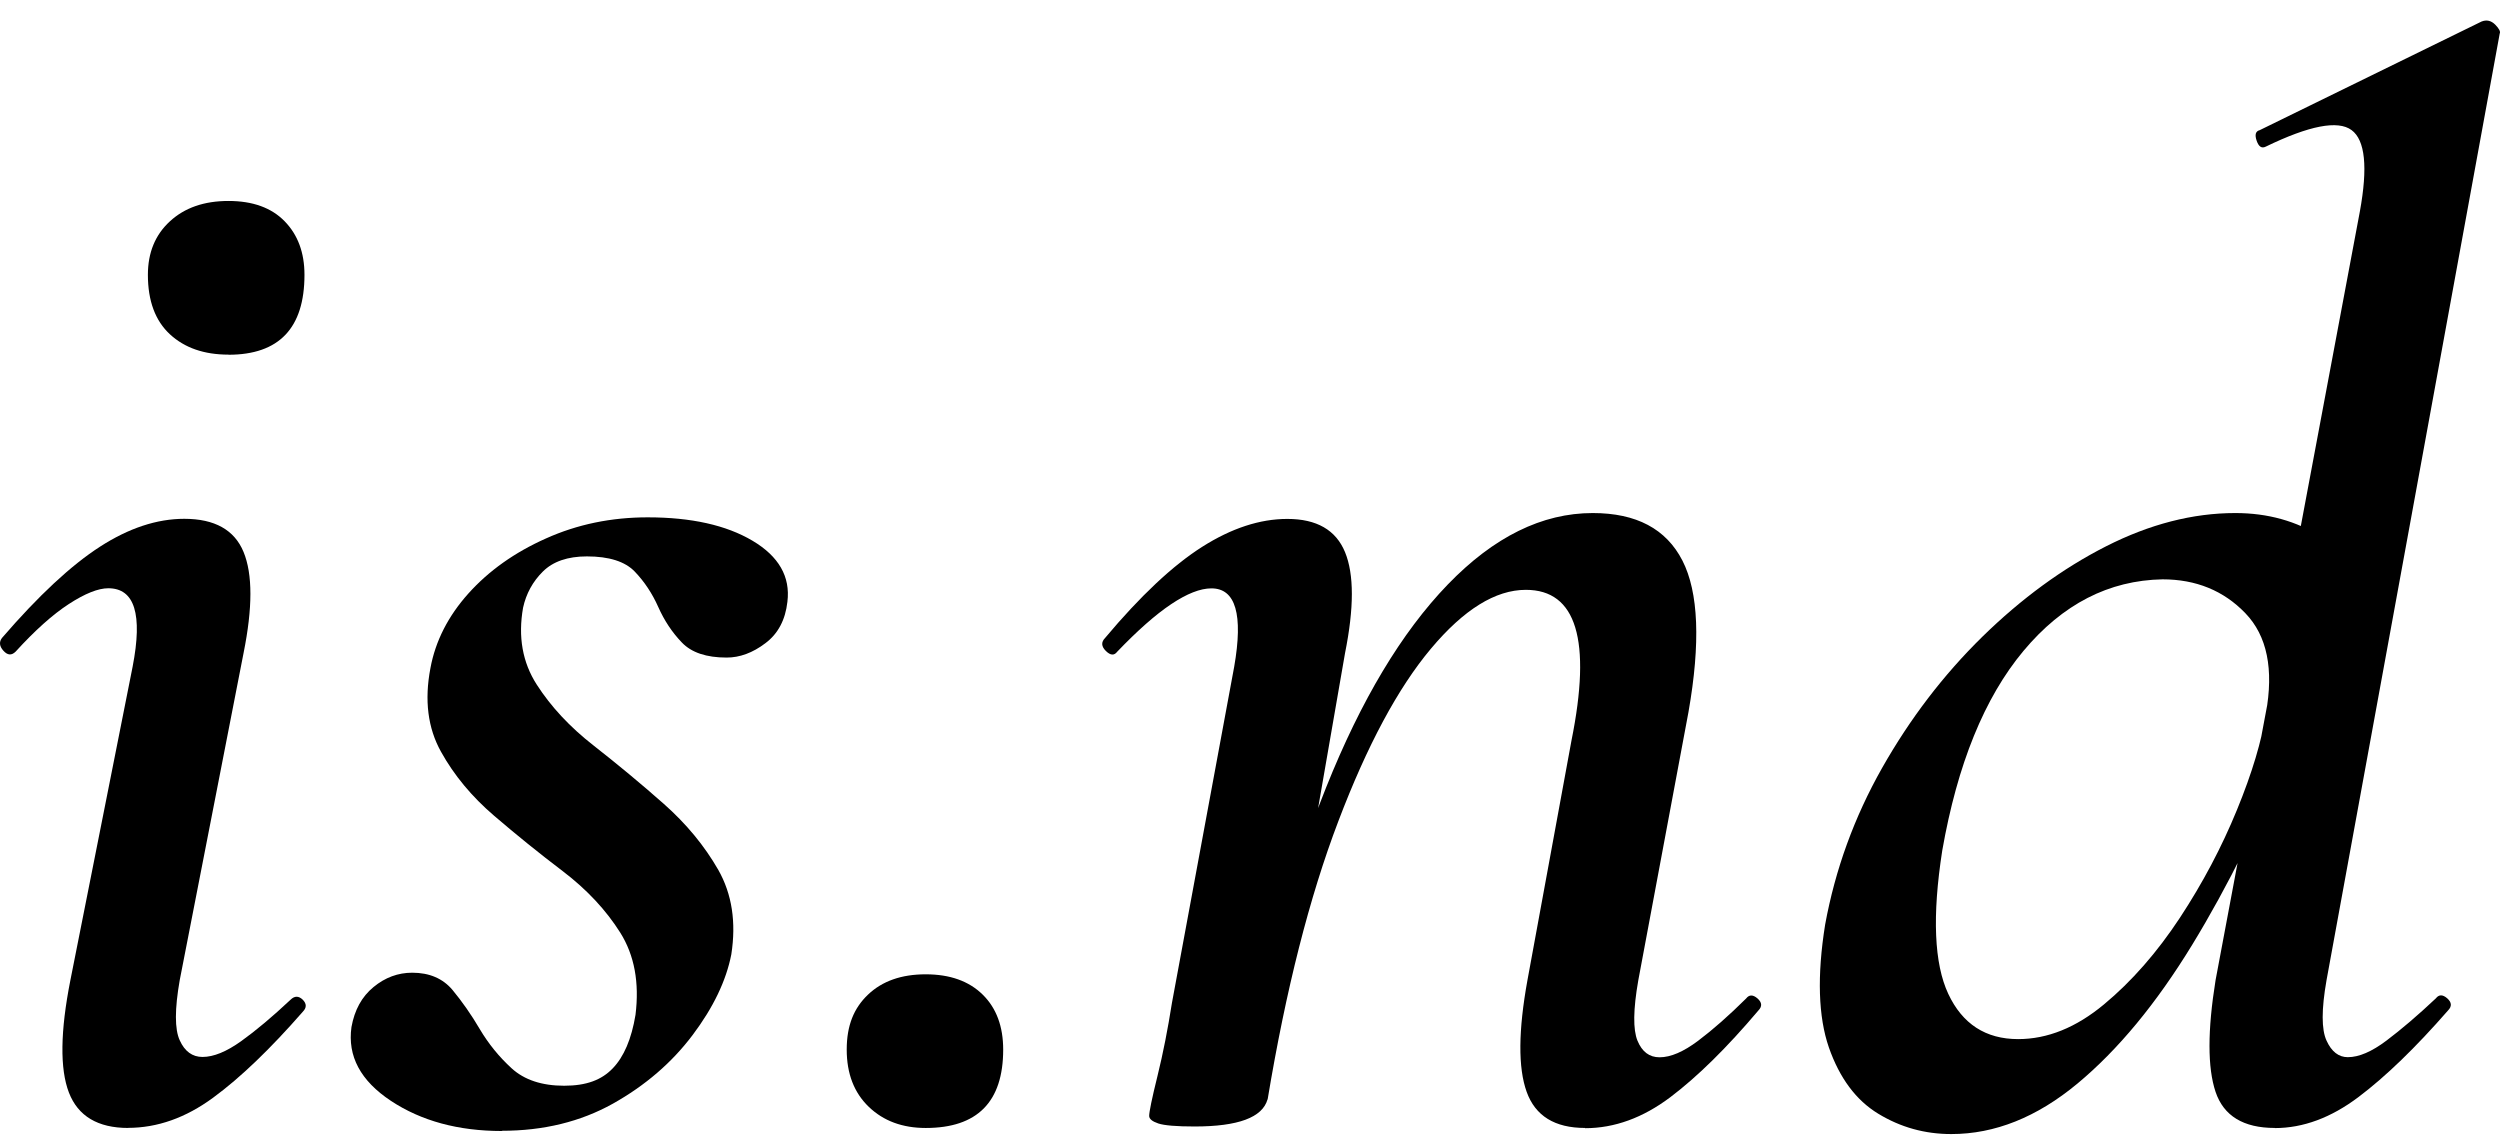 <svg width="109" height="50" viewBox="0 0 109 50" fill="none" xmlns="http://www.w3.org/2000/svg">
<path d="M9.96 15.462C8.899 15.462 8.05 15.167 7.41 14.576C6.77 13.985 6.448 13.119 6.448 11.982C6.448 11.017 6.765 10.239 7.41 9.648C8.05 9.058 8.899 8.762 9.96 8.762C11.022 8.762 11.836 9.058 12.411 9.648C12.987 10.239 13.275 11.017 13.275 11.982C13.275 14.305 12.168 15.467 9.96 15.467M5.589 49.179C4.265 49.179 3.401 48.663 3.004 47.634C2.608 46.605 2.627 44.97 3.069 42.735L5.783 29.064C6.224 26.785 5.872 25.648 4.721 25.648C4.28 25.648 3.704 25.879 2.999 26.337C2.295 26.795 1.521 27.489 0.682 28.41C0.504 28.587 0.33 28.572 0.152 28.375C-0.027 28.178 -0.047 27.991 0.087 27.814C1.675 25.973 3.099 24.648 4.359 23.836C5.619 23.024 6.845 22.62 8.035 22.62C9.36 22.62 10.223 23.103 10.62 24.068C11.017 25.032 11.017 26.5 10.62 28.469L7.837 42.73C7.614 44.001 7.614 44.877 7.837 45.359C8.055 45.842 8.388 46.083 8.829 46.083C9.315 46.083 9.876 45.852 10.516 45.394C11.156 44.936 11.876 44.33 12.669 43.587C12.843 43.415 13.022 43.415 13.2 43.587C13.374 43.764 13.374 43.937 13.2 44.114C11.786 45.733 10.486 46.984 9.291 47.86C8.1 48.736 6.86 49.175 5.579 49.175" fill="black" style="fill:black;fill-opacity:1;"/>
<path d="M21.883 49.312C19.983 49.312 18.37 48.874 17.045 47.998C15.721 47.122 15.145 46.048 15.324 44.778C15.458 44.035 15.775 43.454 16.286 43.035C16.792 42.617 17.358 42.41 17.973 42.41C18.722 42.41 19.308 42.661 19.73 43.163C20.146 43.666 20.548 44.237 20.92 44.872C21.297 45.507 21.759 46.078 22.309 46.58C22.86 47.082 23.624 47.338 24.597 47.338C25.569 47.338 26.229 47.087 26.715 46.58C27.201 46.078 27.534 45.3 27.708 44.247C27.881 42.843 27.663 41.652 27.043 40.663C26.422 39.678 25.594 38.792 24.557 37.999C23.52 37.212 22.513 36.399 21.545 35.568C20.573 34.736 19.799 33.805 19.228 32.776C18.653 31.747 18.499 30.531 18.767 29.128C18.985 27.947 19.541 26.859 20.424 25.874C21.307 24.89 22.433 24.087 23.803 23.477C25.172 22.861 26.651 22.556 28.238 22.556C30.139 22.556 31.662 22.896 32.808 23.575C33.954 24.255 34.465 25.141 34.331 26.238C34.242 27.026 33.924 27.632 33.369 28.045C32.818 28.464 32.252 28.67 31.682 28.67C30.799 28.67 30.149 28.454 29.727 28.011C29.305 27.573 28.963 27.056 28.7 26.465C28.437 25.874 28.095 25.357 27.673 24.919C27.251 24.481 26.556 24.259 25.589 24.259C24.75 24.259 24.11 24.481 23.669 24.919C23.227 25.357 22.94 25.884 22.806 26.494C22.582 27.765 22.781 28.882 23.401 29.847C24.021 30.812 24.845 31.698 25.887 32.51C26.924 33.323 27.941 34.164 28.933 35.041C29.925 35.917 30.719 36.882 31.32 37.931C31.915 38.984 32.103 40.21 31.885 41.613C31.662 42.755 31.101 43.927 30.198 45.128C29.29 46.334 28.134 47.328 26.72 48.121C25.306 48.909 23.694 49.302 21.883 49.302" fill="black" style="fill:black;fill-opacity:1;"/>
<path d="M40.365 49.18C39.348 49.18 38.52 48.874 37.88 48.259C37.239 47.644 36.917 46.812 36.917 45.763C36.917 44.715 37.225 43.956 37.845 43.366C38.465 42.775 39.303 42.48 40.36 42.48C41.417 42.48 42.246 42.775 42.846 43.366C43.446 43.956 43.739 44.759 43.739 45.763C43.739 48.042 42.613 49.18 40.36 49.18" fill="black" style="fill:black;fill-opacity:1;"/>
<path d="M69.112 49.179C67.787 49.179 66.939 48.653 66.562 47.604C66.184 46.551 66.199 44.931 66.596 42.74L68.516 32.289C69.4 27.907 68.735 25.717 66.527 25.717C65.202 25.717 63.823 26.573 62.389 28.282C60.955 29.99 59.606 32.501 58.35 35.809C57.09 39.117 56.063 43.159 55.269 47.934L54.143 47.87C55.071 42.657 56.296 38.142 57.819 34.332C59.343 30.521 61.109 27.573 63.118 25.49C65.128 23.408 67.236 22.369 69.444 22.369C71.344 22.369 72.644 23.058 73.354 24.442C74.058 25.82 74.148 28.026 73.617 31.048L71.429 42.745C71.206 44.015 71.196 44.892 71.394 45.374C71.593 45.856 71.91 46.098 72.357 46.098C72.843 46.098 73.403 45.856 74.043 45.374C74.683 44.892 75.378 44.281 76.132 43.533C76.266 43.361 76.43 43.361 76.628 43.533C76.827 43.71 76.837 43.882 76.663 44.06C75.294 45.679 74.014 46.94 72.823 47.84C71.632 48.736 70.392 49.189 69.112 49.189M52.089 49.115C51.295 49.115 50.764 49.071 50.501 48.983C50.238 48.894 50.104 48.786 50.104 48.653C50.104 48.48 50.223 47.895 50.467 46.91C50.71 45.925 50.918 44.862 51.097 43.725L53.811 29.069C54.208 26.79 53.875 25.653 52.818 25.653C52.332 25.653 51.747 25.884 51.062 26.342C50.377 26.8 49.593 27.494 48.71 28.415C48.576 28.592 48.413 28.577 48.214 28.38C48.016 28.183 48.006 27.996 48.179 27.819C49.722 25.978 51.136 24.653 52.416 23.841C53.697 23.029 54.932 22.625 56.128 22.625C57.408 22.625 58.246 23.108 58.643 24.073C59.04 25.037 59.04 26.504 58.643 28.479L55.264 47.934C55.041 48.722 53.984 49.115 52.084 49.115" fill="black" style="fill:black;fill-opacity:1;"/>
<path d="M99.183 49.179C97.814 49.179 96.951 48.653 96.598 47.604C96.246 46.55 96.246 44.931 96.598 42.74L102.89 9.22C103.242 7.29 103.123 6.109 102.527 5.671C101.932 5.232 100.682 5.474 98.786 6.394C98.608 6.483 98.479 6.394 98.389 6.133C98.3 5.872 98.345 5.72 98.523 5.675L108.193 0.94C108.412 0.851 108.61 0.895 108.789 1.072C108.962 1.25 109.032 1.378 108.987 1.466L101.436 42.74C101.213 44.01 101.213 44.887 101.436 45.369C101.654 45.852 101.967 46.093 102.364 46.093C102.85 46.093 103.41 45.852 104.051 45.369C104.691 44.887 105.41 44.276 106.204 43.528C106.338 43.355 106.501 43.355 106.7 43.528C106.898 43.705 106.908 43.877 106.735 44.055C105.321 45.674 104.021 46.934 102.825 47.835C101.634 48.731 100.419 49.184 99.183 49.184M87.99 45.305C89.27 45.305 90.516 44.803 91.731 43.794C92.947 42.785 94.048 41.524 95.045 40.013C96.038 38.502 96.866 36.936 97.531 35.312C98.196 33.692 98.613 32.289 98.791 31.107C99.144 29.177 98.846 27.72 97.898 26.736C96.951 25.751 95.745 25.259 94.286 25.259C91.945 25.303 89.925 26.342 88.223 28.38C86.522 30.418 85.341 33.323 84.681 37.089C84.239 39.939 84.329 42.017 84.944 43.331C85.559 44.645 86.576 45.305 87.99 45.305ZM85.073 49.445C83.922 49.445 82.865 49.15 81.893 48.559C80.92 47.968 80.206 47.003 79.739 45.669C79.278 44.335 79.218 42.548 79.576 40.313C80.017 37.906 80.846 35.627 82.061 33.48C83.277 31.334 84.731 29.429 86.432 27.76C88.134 26.096 89.93 24.781 91.83 23.816C93.731 22.852 95.606 22.369 97.462 22.369C98.876 22.369 100.131 22.719 101.237 23.423C102.339 24.127 102.939 25.239 103.023 26.775L99.913 32.427C98.588 35.715 97.139 38.639 95.576 41.199C94.008 43.764 92.341 45.778 90.575 47.245C88.809 48.712 86.973 49.445 85.078 49.445" fill="black" style="fill:black;fill-opacity:1;"/>
</svg>

